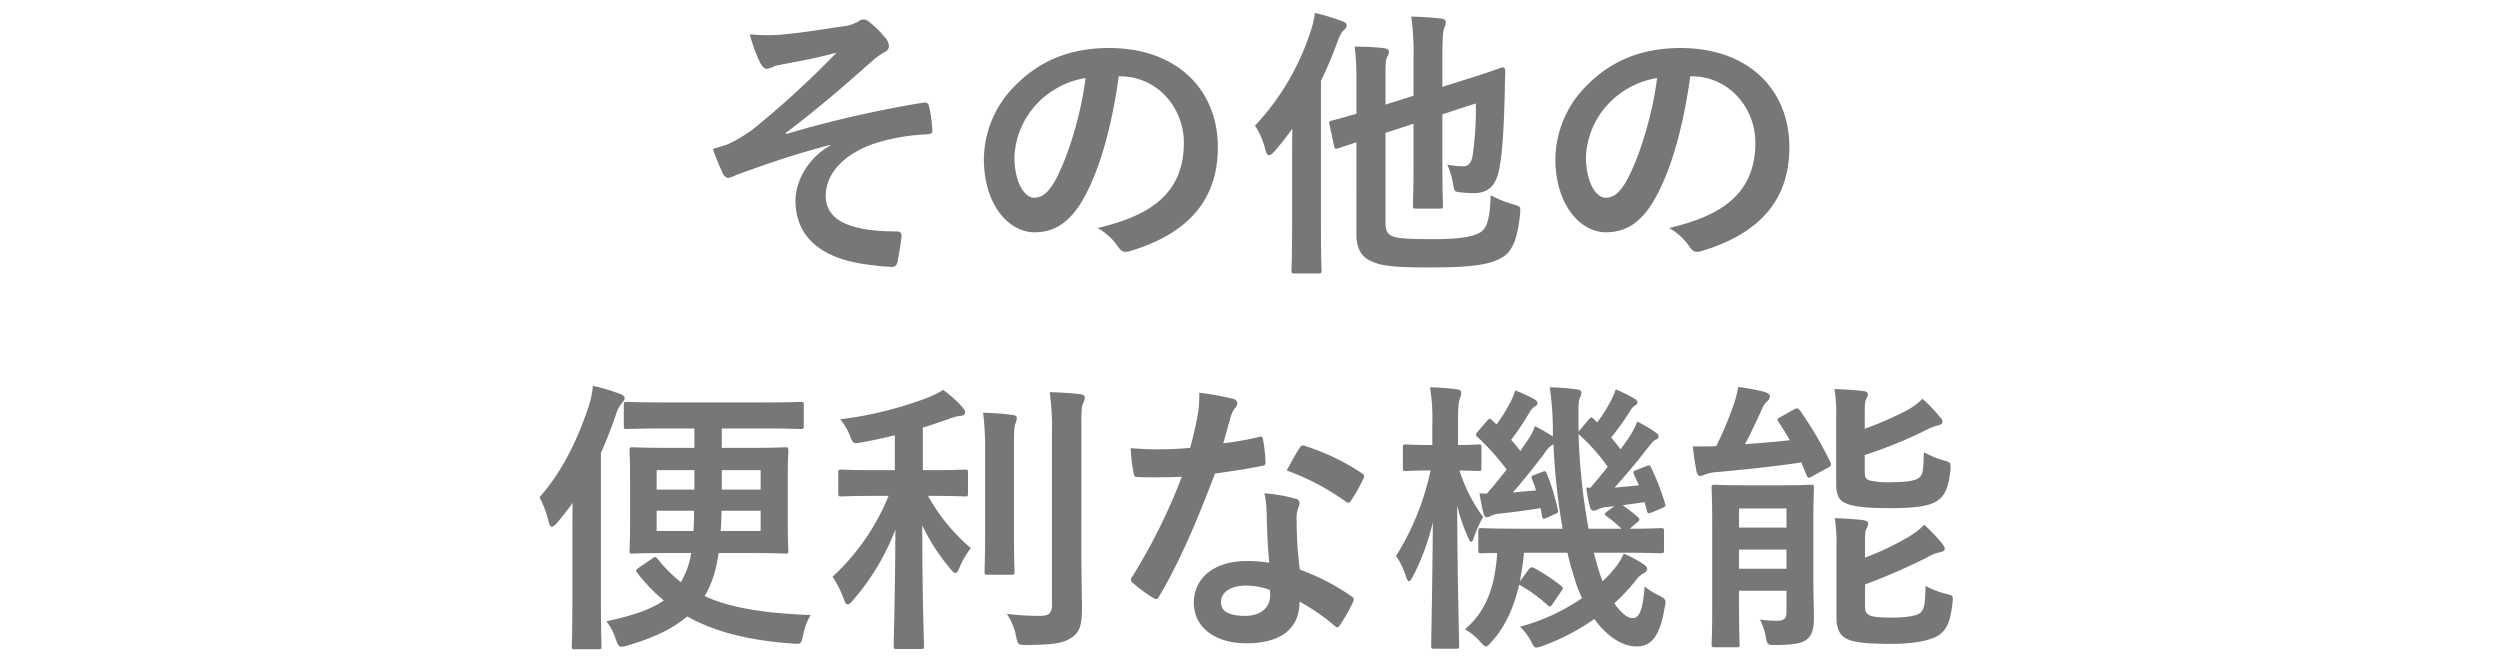 <svg id="レイヤー_1" data-name="レイヤー 1" xmlns="http://www.w3.org/2000/svg" viewBox="0 0 560 148"><defs><style>.cls-1{fill:#777;}.cls-2{fill:none;}</style></defs><path class="cls-1" d="M327.334,255.659c-9.535,2.496-15.615,4.799-21.055,6.719a7.389,7.389,0,0,1-1.855.703,1.869,1.869,0,0,1-1.281-1.279,48.975,48.975,0,0,1-2.111-5.248c1.408-.383,1.984-.574,3.328-1.023a31.376,31.376,0,0,0,6.143-3.775,210.286,210.286,0,0,0,18.24-16.768c-3.904,1.088-7.361,1.729-11.393,2.496-.959.193-1.471.256-2.432.512a6.654,6.654,0,0,1-1.791.641c-.576,0-1.088-.576-1.537-1.408a36.931,36.931,0,0,1-2.303-6.336,41.858,41.858,0,0,0,6.336.129c4.287-.32,8.959-1.088,14.59-1.92a8.407,8.407,0,0,0,3.393-1.088,2.041,2.041,0,0,1,1.215-.447c.576,0,.961.318,1.729.959a21.36,21.36,0,0,1,3.135,3.199,2.898,2.898,0,0,1,.77,1.793c0,.639-.385,1.088-1.152,1.471a15.332,15.332,0,0,0-2.625,1.92c-6.654,5.889-12.094,10.623-19.391,16.127l.129.193a249.703,249.703,0,0,1,30.846-7.041c.832-.127,1.088.32,1.217,1.025a27.855,27.855,0,0,1,.703,5.184c.064.639-.32.832-1.023.895a44.906,44.906,0,0,0-11.904,2.049c-7.422,2.559-10.943,7.104-10.943,11.711,0,6.143,6.721,8,16,8,.639,0,1.023.318.959,1.15-.127,1.602-.639,4.225-.832,5.377-.127,1.023-.512,1.408-1.406,1.408a36.987,36.987,0,0,1-4.225-.385c-12.031-1.217-17.279-6.719-17.279-14.463,0-4.096,2.561-9.408,7.809-12.352Z" transform="translate(-141.341 -223.207)"/><path class="cls-1" d="M391.935,240.299c-1.473,10.879-4.16,20.863-8,27.582-2.752,4.799-6.08,7.359-10.879,7.359-5.633,0-11.328-6.016-11.328-16.447a23.581,23.581,0,0,1,7.232-16.639c5.375-5.375,12.158-8.191,20.799-8.191,15.357,0,24.381,9.471,24.381,22.207,0,11.902-6.719,19.391-19.711,23.293-1.344.385-1.92.129-2.752-1.15a13.568,13.568,0,0,0-4.479-4.033c10.814-2.559,19.326-7.039,19.326-19.133,0-7.617-5.76-14.848-14.334-14.848Zm-18.367,6.207a18.43,18.43,0,0,0-4.992,11.84c0,5.887,2.367,9.15,4.352,9.15,1.664,0,3.072-.832,4.801-3.902,2.814-5.184,5.695-14.4,6.783-22.91A19.265,19.265,0,0,0,373.568,246.506Z" transform="translate(-141.341 -223.207)"/><path class="cls-1" d="M430.771,259.625c0-2.24,0-4.928.064-7.615-1.281,1.791-2.625,3.52-4.031,5.119-.514.576-.896.832-1.152.832-.385,0-.641-.32-.832-1.088a16.942,16.942,0,0,0-2.369-5.504A56.107,56.107,0,0,0,434.738,230.764a21.69,21.69,0,0,0,1.152-4.672,52.281,52.281,0,0,1,6.08,1.855c.703.256,1.023.512,1.023.961,0,.447-.256.703-.703,1.15-.449.385-.768.896-1.408,2.625a85.161,85.161,0,0,1-3.648,8.639v32.766c0,6.207.129,9.344.129,9.729,0,.574-.064.639-.705.639h-5.311c-.641,0-.705-.064-.705-.639,0-.449.129-3.521.129-9.729Zm20.926,13.504c0,1.982.641,2.752,1.984,3.135,1.344.385,3.775.512,8.768.512,6.271,0,9.279-.639,10.688-1.664,1.215-.832,1.984-2.943,2.111-8.191a23.132,23.132,0,0,0,5.057,2.049c1.662.512,1.662.512,1.535,2.111-.447,4.801-1.473,8-3.52,9.473-2.752,1.918-7.039,2.559-16.512,2.559-7.486,0-10.688-.256-12.863-1.215-2.176-.832-3.775-2.369-3.775-6.336V255.082l-4.096,1.344c-.639.191-.768.127-.895-.512l-1.025-4.801c-.127-.639-.127-.703.512-.895.514-.129,2.049-.514,5.504-1.537v-7.68a54.691,54.691,0,0,0-.383-7.359c2.111,0,4.479.129,6.463.32.832.129,1.217.447,1.217.768a2.439,2.439,0,0,1-.385,1.217c-.32.641-.385,1.344-.385,3.52v7.168l6.271-1.984v-8.639a55.834,55.834,0,0,0-.512-9.088c2.496.064,4.48.191,6.721.447.639.064,1.023.385,1.023.705a3.449,3.449,0,0,1-.32,1.344c-.32.768-.447,2.367-.447,7.104v6.143l5.055-1.6c6.016-1.855,7.809-2.623,8.256-2.752.447-.127.768.256.768.705l-.127,5.822c-.256,9.729-.705,14.207-1.408,17.088-.896,3.328-2.688,4.543-5.568,4.543a25.364,25.364,0,0,1-2.943-.191c-1.344-.129-1.344-.129-1.664-2.049a16.786,16.786,0,0,0-1.279-4.158,17.122,17.122,0,0,0,3.584.383c1.088,0,1.791-.641,2.111-2.432a71.752,71.752,0,0,0,.703-11.646l-7.486,2.432v10.75c0,6.209.127,9.279.127,9.664,0,.641-.064.703-.703.703H458.609c-.703,0-.768-.062-.768-.703,0-.385.127-3.455.127-9.664v-8.639l-6.271,2.049Z" transform="translate(-141.341 -223.207)"/><path class="cls-1" d="M519.955,240.299c-1.473,10.879-4.16,20.863-8,27.582-2.752,4.799-6.08,7.359-10.879,7.359-5.633,0-11.328-6.016-11.328-16.447a23.581,23.581,0,0,1,7.232-16.639c5.375-5.375,12.158-8.191,20.799-8.191,15.357,0,24.381,9.471,24.381,22.207,0,11.902-6.719,19.391-19.711,23.293-1.344.385-1.92.129-2.752-1.15a13.568,13.568,0,0,0-4.479-4.033c10.814-2.559,19.326-7.039,19.326-19.133,0-7.617-5.76-14.848-14.334-14.848Zm-18.367,6.207a18.43,18.43,0,0,0-4.992,11.84c0,5.887,2.367,9.15,4.352,9.15,1.664,0,3.072-.832,4.801-3.902,2.814-5.184,5.695-14.4,6.783-22.91A19.265,19.265,0,0,0,501.588,246.506Z" transform="translate(-141.341 -223.207)"/><path class="cls-1" d="M269.552,344.393c0-2.432,0-5.566.064-8.51q-1.632,2.206-3.457,4.414c-.512.576-.895.896-1.215.896-.256,0-.512-.32-.705-1.088a23.267,23.267,0,0,0-2.047-5.504c5.055-5.76,8.447-12.67,11.008-20.35a21.226,21.226,0,0,0,.959-4.607,45.801,45.801,0,0,1,6.08,1.791c.639.256,1.023.512,1.023.961,0,.447-.32.768-.703,1.215a6.73,6.73,0,0,0-1.281,2.561c-1.023,2.943-2.111,5.76-3.328,8.512v33.533c0,6.271.129,9.406.129,9.727,0,.641-.064.705-.703.705h-5.248c-.641,0-.705-.064-.705-.705,0-.385.129-3.455.129-9.727ZM290.478,319.18c-6.207,0-8.318.127-8.703.127-.641,0-.703-.064-.703-.768V313.932c0-.641.062-.705.703-.705.385,0,2.496.129,8.703.129h21.439c6.271,0,8.447-.129,8.83-.129.576,0,.641.064.641.705v4.607c0,.703-.064.768-.641.768-.383,0-2.559-.127-8.83-.127h-8.896v4.352h5.568c6.143,0,8.191-.129,8.576-.129.703,0,.768.064.768.768,0,.385-.129,2.049-.129,5.953v10.367c0,3.902.129,5.631.129,6.016,0,.639-.064.703-.768.703-.385,0-2.434-.129-8.576-.129H302.318a37.006,37.006,0,0,1-.896,4.354,22.77,22.77,0,0,1-2.24,5.311c5.953,2.688,13.504,3.84,23.742,4.225a14.145,14.145,0,0,0-1.662,4.414c-.449,2.113-.449,2.113-2.305,1.984-9.92-.703-17.535-2.623-23.678-6.08-3.008,2.561-7.232,4.736-13.248,6.465a5.603,5.603,0,0,1-1.471.32c-.641,0-.832-.449-1.281-1.664a12.516,12.516,0,0,0-2.111-4.033c6.08-1.279,10.111-2.75,12.863-4.67a36.569,36.569,0,0,1-5.951-6.209c-.385-.512-.32-.639.383-1.15l3.008-2.049a1.119,1.119,0,0,1,.641-.32c.191,0,.32.193.576.449a30.623,30.623,0,0,0,5.184,5.184,26.042,26.042,0,0,0,1.279-2.689,19.511,19.511,0,0,0,1.023-3.84h-4.543c-6.08,0-8.191.129-8.576.129-.639,0-.703-.064-.703-.703,0-.449.129-2.113.129-6.016V330.123c0-3.904-.129-5.568-.129-5.953,0-.703.064-.768.703-.768.385,0,2.496.129,8.576.129h5.248V319.18Zm6.4,9.342h-8.447v4.354h8.447Zm-8.447,9.088v4.545h8.256c.062-1.281.127-2.816.127-4.545Zm23.293,4.545v-4.545h-8.766c0,1.664-.064,3.199-.193,4.545Zm0-9.279v-4.354h-8.703v4.354Z" transform="translate(-141.341 -223.207)"/><path class="cls-1" d="M337.623,334.282c-5.568,0-7.424.129-7.807.129-.641,0-.705-.064-.705-.705V329.098c0-.639.064-.703.705-.703.383,0,2.238.127,7.807.127h4.16v-7.807c-2.432.576-4.928,1.152-7.488,1.6-1.855.32-1.855.32-2.623-1.664a14.716,14.716,0,0,0-2.111-3.52,84.024,84.024,0,0,0,19.773-4.928,18.909,18.909,0,0,0,3.264-1.664,26.178,26.178,0,0,1,4.289,3.84c.447.512.639.768.639,1.217,0,.512-.512.768-1.215.768a12.203,12.203,0,0,0-2.816.832c-1.729.576-3.52,1.215-5.439,1.791v9.535h1.664c5.504,0,7.359-.127,7.742-.127.641,0,.705.064.705.703v4.607c0,.641-.064.705-.705.705-.383,0-2.238-.129-7.742-.129h-.512a42.571,42.571,0,0,0,9.6,11.711,18.592,18.592,0,0,0-2.561,4.416c-.32.768-.576,1.152-.896,1.152-.256,0-.639-.32-1.088-.896a44.31,44.31,0,0,1-6.336-9.791c0,15.424.385,25.918.385,27.07,0,.576-.064.641-.768.641h-5.312c-.639,0-.703-.064-.703-.641,0-1.152.32-11.52.383-26.109a53.228,53.228,0,0,1-9.535,15.871c-.512.574-.832.895-1.15.895-.32,0-.576-.32-.832-1.088a23.891,23.891,0,0,0-2.561-5.119,50.445,50.445,0,0,0,12.543-18.111Zm24.383-9.086a68.257,68.257,0,0,0-.449-9.535,55.694,55.694,0,0,1,6.656.512c.641.062.896.32.896.703a5.052,5.052,0,0,1-.385,1.408c-.256.896-.256,2.176-.256,6.848V342.793c0,5.439.129,8.064.129,8.447,0,.641-.064.705-.705.705H362.582c-.641,0-.705-.064-.705-.705,0-.383.129-3.008.129-8.447Zm21.566,21.885c0,4.48.127,9.537.127,12.736,0,3.135-.447,4.992-2.303,6.207-1.793,1.217-3.84,1.6-10.047,1.664-1.984,0-1.984,0-2.434-2.047a13.424,13.424,0,0,0-2.047-4.928,58.97,58.97,0,0,0,7.295.447c2.049,0,2.816-.447,2.816-2.496V320.203a54.456,54.456,0,0,0-.512-9.152c2.367.064,4.672.193,6.848.449.639.064,1.023.383,1.023.703a2.979,2.979,0,0,1-.385,1.344c-.383.768-.383,2.176-.383,6.527Z" transform="translate(-141.341 -223.207)"/><path class="cls-1" d="M423.285,321.1c.576-.193.832-.193.961.512a34.732,34.732,0,0,1,.574,5.184c0,.576-.256.703-.768.768-3.455.703-6.592,1.152-10.559,1.729-4.096,10.814-7.871,19.646-12.479,27.453-.256.447-.449.641-.705.641a1.786,1.786,0,0,1-.768-.32,30.416,30.416,0,0,1-4.416-3.264c-.32-.256-.447-.447-.447-.705a1.227,1.227,0,0,1,.32-.768,129.087,129.087,0,0,0,11.07-22.334c-2.432.129-4.416.129-6.398.129-1.408,0-1.92,0-3.521-.064-.639,0-.768-.191-.895-1.023a33.507,33.507,0,0,1-.641-5.439c2.623.191,4.096.256,5.951.256,2.496,0,4.416-.064,7.359-.32.77-2.688,1.217-4.863,1.664-7.168a24.716,24.716,0,0,0,.385-5.184,59.211,59.211,0,0,1,7.486,1.344c.641.129,1.025.512,1.025.961a1.579,1.579,0,0,1-.576,1.215,6.995,6.995,0,0,0-1.023,2.367c-.449,1.537-.961,3.521-1.537,5.439A68.701,68.701,0,0,0,423.285,321.1Zm1.793,17.15a22.471,22.471,0,0,0-.514-4.545,34.562,34.562,0,0,1,6.977,1.217.984.984,0,0,1,.896,1.023,8.047,8.047,0,0,1-.385,1.344,6.653,6.653,0,0,0-.256,2.625,83.608,83.608,0,0,0,.703,10.879,50.174,50.174,0,0,1,11.52,5.951c.641.447.705.705.385,1.344a39.439,39.439,0,0,1-2.943,5.184c-.193.32-.385.449-.576.449-.193,0-.385-.129-.641-.385a47.613,47.613,0,0,0-7.807-5.375c0,6.398-4.609,9.342-11.904,9.342-7.039,0-11.775-3.582-11.775-9.086,0-5.568,4.607-9.344,11.84-9.344a32.946,32.946,0,0,1,5.055.385C425.269,345.162,425.14,341.258,425.078,338.25Zm-4.545,16.127c-3.199,0-5.695,1.279-5.695,3.711,0,2.049,1.791,3.072,5.439,3.072,3.455,0,5.568-1.855,5.568-4.543a7.34,7.34,0,0,0-.064-1.281A16.312,16.312,0,0,0,420.533,354.377Zm11.904-30.781a.893.893,0,0,1,1.344-.449,49.943,49.943,0,0,1,12.543,6.016c.383.256.576.447.576.705a1.533,1.533,0,0,1-.256.768,38.905,38.905,0,0,1-2.689,4.734c-.191.32-.383.449-.576.449a.892.892,0,0,1-.574-.256,55.317,55.317,0,0,0-13.248-6.977C430.644,326.666,431.605,324.746,432.437,323.596Z" transform="translate(-141.341 -223.207)"/><path class="cls-1" d="M462.562,368.52c-.576,0-.639-.064-.639-.703,0-.961.256-12.928.383-27.646a51.88,51.88,0,0,1-4.479,12.158c-.385.705-.641,1.088-.896,1.088-.191,0-.385-.32-.641-1.023a17.649,17.649,0,0,0-2.238-4.672,58.89,58.89,0,0,0,7.742-19.135h-.127c-3.904,0-5.057.129-5.439.129-.576,0-.641-.064-.641-.705v-4.607c0-.576.064-.639.641-.639.383,0,1.535.127,5.502.127h.449v-4.48a44.364,44.364,0,0,0-.512-8.447,53.993,53.993,0,0,1,6.016.449c.639.064.959.32.959.703a4.128,4.128,0,0,1-.256,1.281c-.32.768-.447,1.791-.447,5.951v4.543c3.135,0,4.158-.127,4.543-.127.641,0,.703.062.703.639v4.607c0,.641-.062.705-.703.705-.385,0-1.344-.064-4.223-.129A35.602,35.602,0,0,0,473.57,339.018a26.359,26.359,0,0,0-2.047,4.48c-.193.703-.385,1.088-.641,1.088q-.287,0-.768-1.152a40.595,40.595,0,0,1-2.369-6.977c.064,16.896.449,30.334.449,31.359,0,.639-.064.703-.705.703Zm36.35-19.52a35.933,35.933,0,0,0,1.408,4.416,27.192,27.192,0,0,0,2.943-3.199,14.272,14.272,0,0,0,1.793-3.008,28.189,28.189,0,0,1,4.607,2.496c.512.447.641.641.641.959,0,.385-.258.641-.705.896a5.712,5.712,0,0,0-1.855,1.664,39.959,39.959,0,0,1-4.801,5.119c1.473,2.176,3.008,3.328,4.096,3.328,1.473,0,2.305-1.729,2.689-7.104a16.041,16.041,0,0,0,3.008,1.92c1.855.961,1.855.961,1.471,2.943-1.023,6.145-2.879,8.576-6.271,8.576-3.199,0-6.654-2.24-9.471-6.145a48.233,48.233,0,0,1-11.391,5.953,6.74,6.74,0,0,1-1.537.447c-.512,0-.768-.385-1.279-1.473a12.436,12.436,0,0,0-2.432-3.199,45.008,45.008,0,0,0,13.887-6.4,31.742,31.742,0,0,1-1.92-5.246,50.47,50.47,0,0,1-1.344-4.928h-9.727a58.348,58.348,0,0,1-.961,6.463l1.984-2.688c.383-.512.639-.641,1.279-.32a40.423,40.423,0,0,1,6.016,3.969c.512.383.447.639.064,1.15l-1.92,2.816c-.256.447-.447.641-.705.641-.127,0-.318-.129-.574-.385a33.94,33.94,0,0,0-6.271-4.48c-1.281,5.504-3.328,9.664-6.145,12.736-.641.703-.959,1.088-1.279,1.088s-.705-.385-1.408-1.152a12.535,12.535,0,0,0-3.328-2.688c4.352-3.648,6.719-8.832,7.232-17.088-2.305,0-3.264.064-3.521.064-.639,0-.703-.064-.703-.703v-4.225c0-.639.064-.703.703-.703.385,0,2.496.127,8.768.127h9.408a149.268,149.268,0,0,1-2.049-18.941,5.782,5.782,0,0,0-2.047,2.111c-2.24,2.943-4.992,6.4-7.039,8.703l5.184-.447a22.498,22.498,0,0,0-.896-2.496c-.256-.703-.129-.703.641-1.023l1.664-.641c.639-.256.768-.191,1.023.447a48.589,48.589,0,0,1,2.432,7.936c.191.705.064.77-.641,1.088l-1.855.832c-.768.32-.896.256-1.023-.447l-.32-1.729c-3.199.512-6.08.896-9.088,1.217a6.058,6.058,0,0,0-2.047.512,1.714,1.714,0,0,1-.832.32c-.385,0-.705-.32-.832-.832-.32-1.344-.641-3.072-.896-4.545a15.516,15.516,0,0,0,1.664.064c1.473-1.664,2.943-3.52,4.416-5.375a51.244,51.244,0,0,0-6.463-7.232.768.768,0,0,1-.385-.574c0-.193.127-.385.385-.705l2.111-2.432c.383-.512.576-.576,1.088-.129l1.023.961a40.411,40.411,0,0,0,3.199-5.184,14.772,14.772,0,0,0,.961-2.432,28.115,28.115,0,0,1,4.416,2.047c.447.256.576.512.576.832s-.258.512-.576.705a3.78,3.78,0,0,0-1.088,1.152,60.419,60.419,0,0,1-4.225,6.334c.768.832,1.408,1.664,2.049,2.496l2.047-3.008a11.809,11.809,0,0,0,1.217-2.559,41.109,41.109,0,0,1,4.031,2.303v-1.152a67.579,67.579,0,0,0-.705-9.855,57.845,57.845,0,0,1,5.953.449c.639.064,1.15.32,1.15.703a2.999,2.999,0,0,1-.383,1.281c-.32.83-.32,2.111-.256,7.23v.256l2.303-2.752c.576-.576.576-.512,1.088-.064l.77.77a33.64,33.64,0,0,0,3.135-4.992,12.645,12.645,0,0,0,1.023-2.432,43.347,43.347,0,0,1,4.225,2.111c.512.32.641.512.641.832s-.258.512-.576.703a3.106,3.106,0,0,0-1.025,1.152,60.49,60.49,0,0,1-4.287,6.016c.768.896,1.473,1.793,2.111,2.625.77-1.025,1.473-2.049,2.113-3.008a18.827,18.827,0,0,0,1.6-3.201,29.586,29.586,0,0,1,4.223,2.496c.449.32.576.576.576.832,0,.385-.191.576-.703.768-.576.256-.961.896-1.984,2.113-2.24,2.943-4.863,6.016-7.168,8.574,1.729-.127,3.584-.32,5.439-.512l-1.088-2.432c-.256-.641-.191-.703.641-1.023l2.111-.832c.768-.32.832-.193,1.152.447a56.169,56.169,0,0,1,3.072,8c.191.576,0,.639-.705.959l-2.303.961c-.832.32-.961.256-1.088-.449l-.512-1.855-4.928.705a31.526,31.526,0,0,1,3.328,2.559c.318.256.447.449.447.641s-.191.385-.447.576l-1.729,1.471c4.734,0,6.527-.127,6.912-.127.703,0,.768.064.768.703v4.225c0,.639-.064.703-.768.703-.385,0-2.496-.127-8.705-.127H498.336ZM497.568,332.491c1.217-1.408,2.561-3.008,3.904-4.736a43.727,43.727,0,0,0-6.527-7.295,137.533,137.533,0,0,0,2.24,21.182h7.359a24.563,24.563,0,0,0-3.201-2.688c-.318-.256-.512-.447-.512-.576,0-.191.193-.383.641-.703l1.471-1.088-1.727.191a5.16,5.16,0,0,0-1.92.512,2.342,2.342,0,0,1-1.023.32c-.385,0-.641-.32-.77-.832a29.441,29.441,0,0,1-.832-4.352Z" transform="translate(-141.341 -223.207)"/><path class="cls-1" d="M543.24,314.891c.705-.383.961-.191,1.344.32a81.423,81.423,0,0,1,6.721,11.455c.318.641.256.896-.449,1.281L547.209,329.93c-.705.449-.896.385-1.217-.32l-1.152-2.814c-6.016.896-12.67,1.6-19.135,2.176a7.949,7.949,0,0,0-2.559.576,2.392,2.392,0,0,1-.961.256c-.383,0-.639-.256-.832-1.023-.32-1.729-.639-3.713-.832-5.568,1.664,0,3.584,0,5.248-.064a78.931,78.931,0,0,0,3.775-8.895,25.346,25.346,0,0,0,1.152-4.352,39.562,39.562,0,0,1,6.08,1.15c.703.258,1.023.514,1.023.961a1.616,1.616,0,0,1-.703,1.152,5.089,5.089,0,0,0-1.152,1.855c-1.023,2.24-2.432,5.248-3.713,7.68,3.457-.256,6.848-.512,10.049-.896-.832-1.408-1.664-2.752-2.561-4.096-.385-.576-.256-.768.447-1.088Zm4.287,37.631c0,3.264.129,6.719.129,8.703,0,2.176-.129,3.902-1.408,5.055-1.023.896-2.24,1.344-7.039,1.408-1.984,0-1.984,0-2.367-1.92a13.029,13.029,0,0,0-1.281-3.775,25.333,25.333,0,0,0,3.84.256c1.537,0,2.111-.512,2.111-1.92v-4.799H530.888v4.158c0,5.057.129,7.488.129,7.871,0,.576-.064.641-.703.641h-4.865c-.639,0-.703-.064-.703-.641,0-.447.127-2.688.127-7.871V340.491c0-5.184-.127-7.553-.127-8,0-.641.064-.703.703-.703.449,0,2.049.127,6.783.127h8c4.736,0,6.336-.127,6.721-.127.639,0,.703.062.703.703,0,.385-.129,3.199-.129,8.576ZM530.888,337.098v4.287h10.623V337.098Zm10.623,13.504v-4.289H530.888v4.289Zm17.535-31.359a76.593,76.593,0,0,0,9.408-4.096,14.407,14.407,0,0,0,3.52-2.623,32.716,32.716,0,0,1,3.904,4.096,1.514,1.514,0,0,1,.576,1.088c0,.385-.385.641-.896.768a12.154,12.154,0,0,0-2.943,1.152,99.657,99.657,0,0,1-13.568,5.504v3.775c0,1.152.193,1.6,1.088,1.92a18.288,18.288,0,0,0,4.863.385c3.393,0,5.633-.32,6.4-1.152.768-.768.768-2.049.896-5.568a19.956,19.956,0,0,0,4.479,1.855c1.537.449,1.537.449,1.473,2.176-.447,3.84-1.152,5.633-2.943,6.848-1.793,1.281-5.439,1.664-10.688,1.664-4.543,0-8-.256-9.791-1.088-1.473-.576-2.176-1.791-2.176-4.158v-15.168a34.399,34.399,0,0,0-.385-6.271c2.049.064,4.287.191,6.4.447.703.064,1.088.32,1.088.705a2.243,2.243,0,0,1-.385,1.088c-.256.576-.32,1.088-.32,3.52Zm.064,39.678c0,1.217.191,1.729,1.152,2.176.768.32,2.367.449,5.119.449,2.496,0,5.375-.32,6.207-1.152.961-1.025.961-2.496,1.088-5.951a18.794,18.794,0,0,0,4.607,1.791c1.602.385,1.602.447,1.408,2.111-.447,3.969-1.215,5.824-3.008,7.104-1.664,1.152-5.439,1.984-10.623,1.984-4.734,0-8.191-.191-10.111-1.152-1.408-.703-2.24-2.111-2.24-4.672v-16.127a33.676,33.676,0,0,0-.383-6.207c2.047.064,4.287.191,6.398.447.705.129,1.088.32,1.088.77a2.464,2.464,0,0,1-.383,1.15c-.256.514-.32.896-.32,3.393v3.072a60.57,60.57,0,0,0,9.791-4.672,15.855,15.855,0,0,0,3.457-2.688,34.023,34.023,0,0,1,3.967,4.158c.447.576.641.896.641,1.217,0,.385-.449.703-1.025.768a9.728,9.728,0,0,0-2.879,1.152,134.807,134.807,0,0,1-13.951,6.08Z" transform="translate(-141.341 -223.207)"/><rect class="cls-2" width="560" height="148"/></svg>